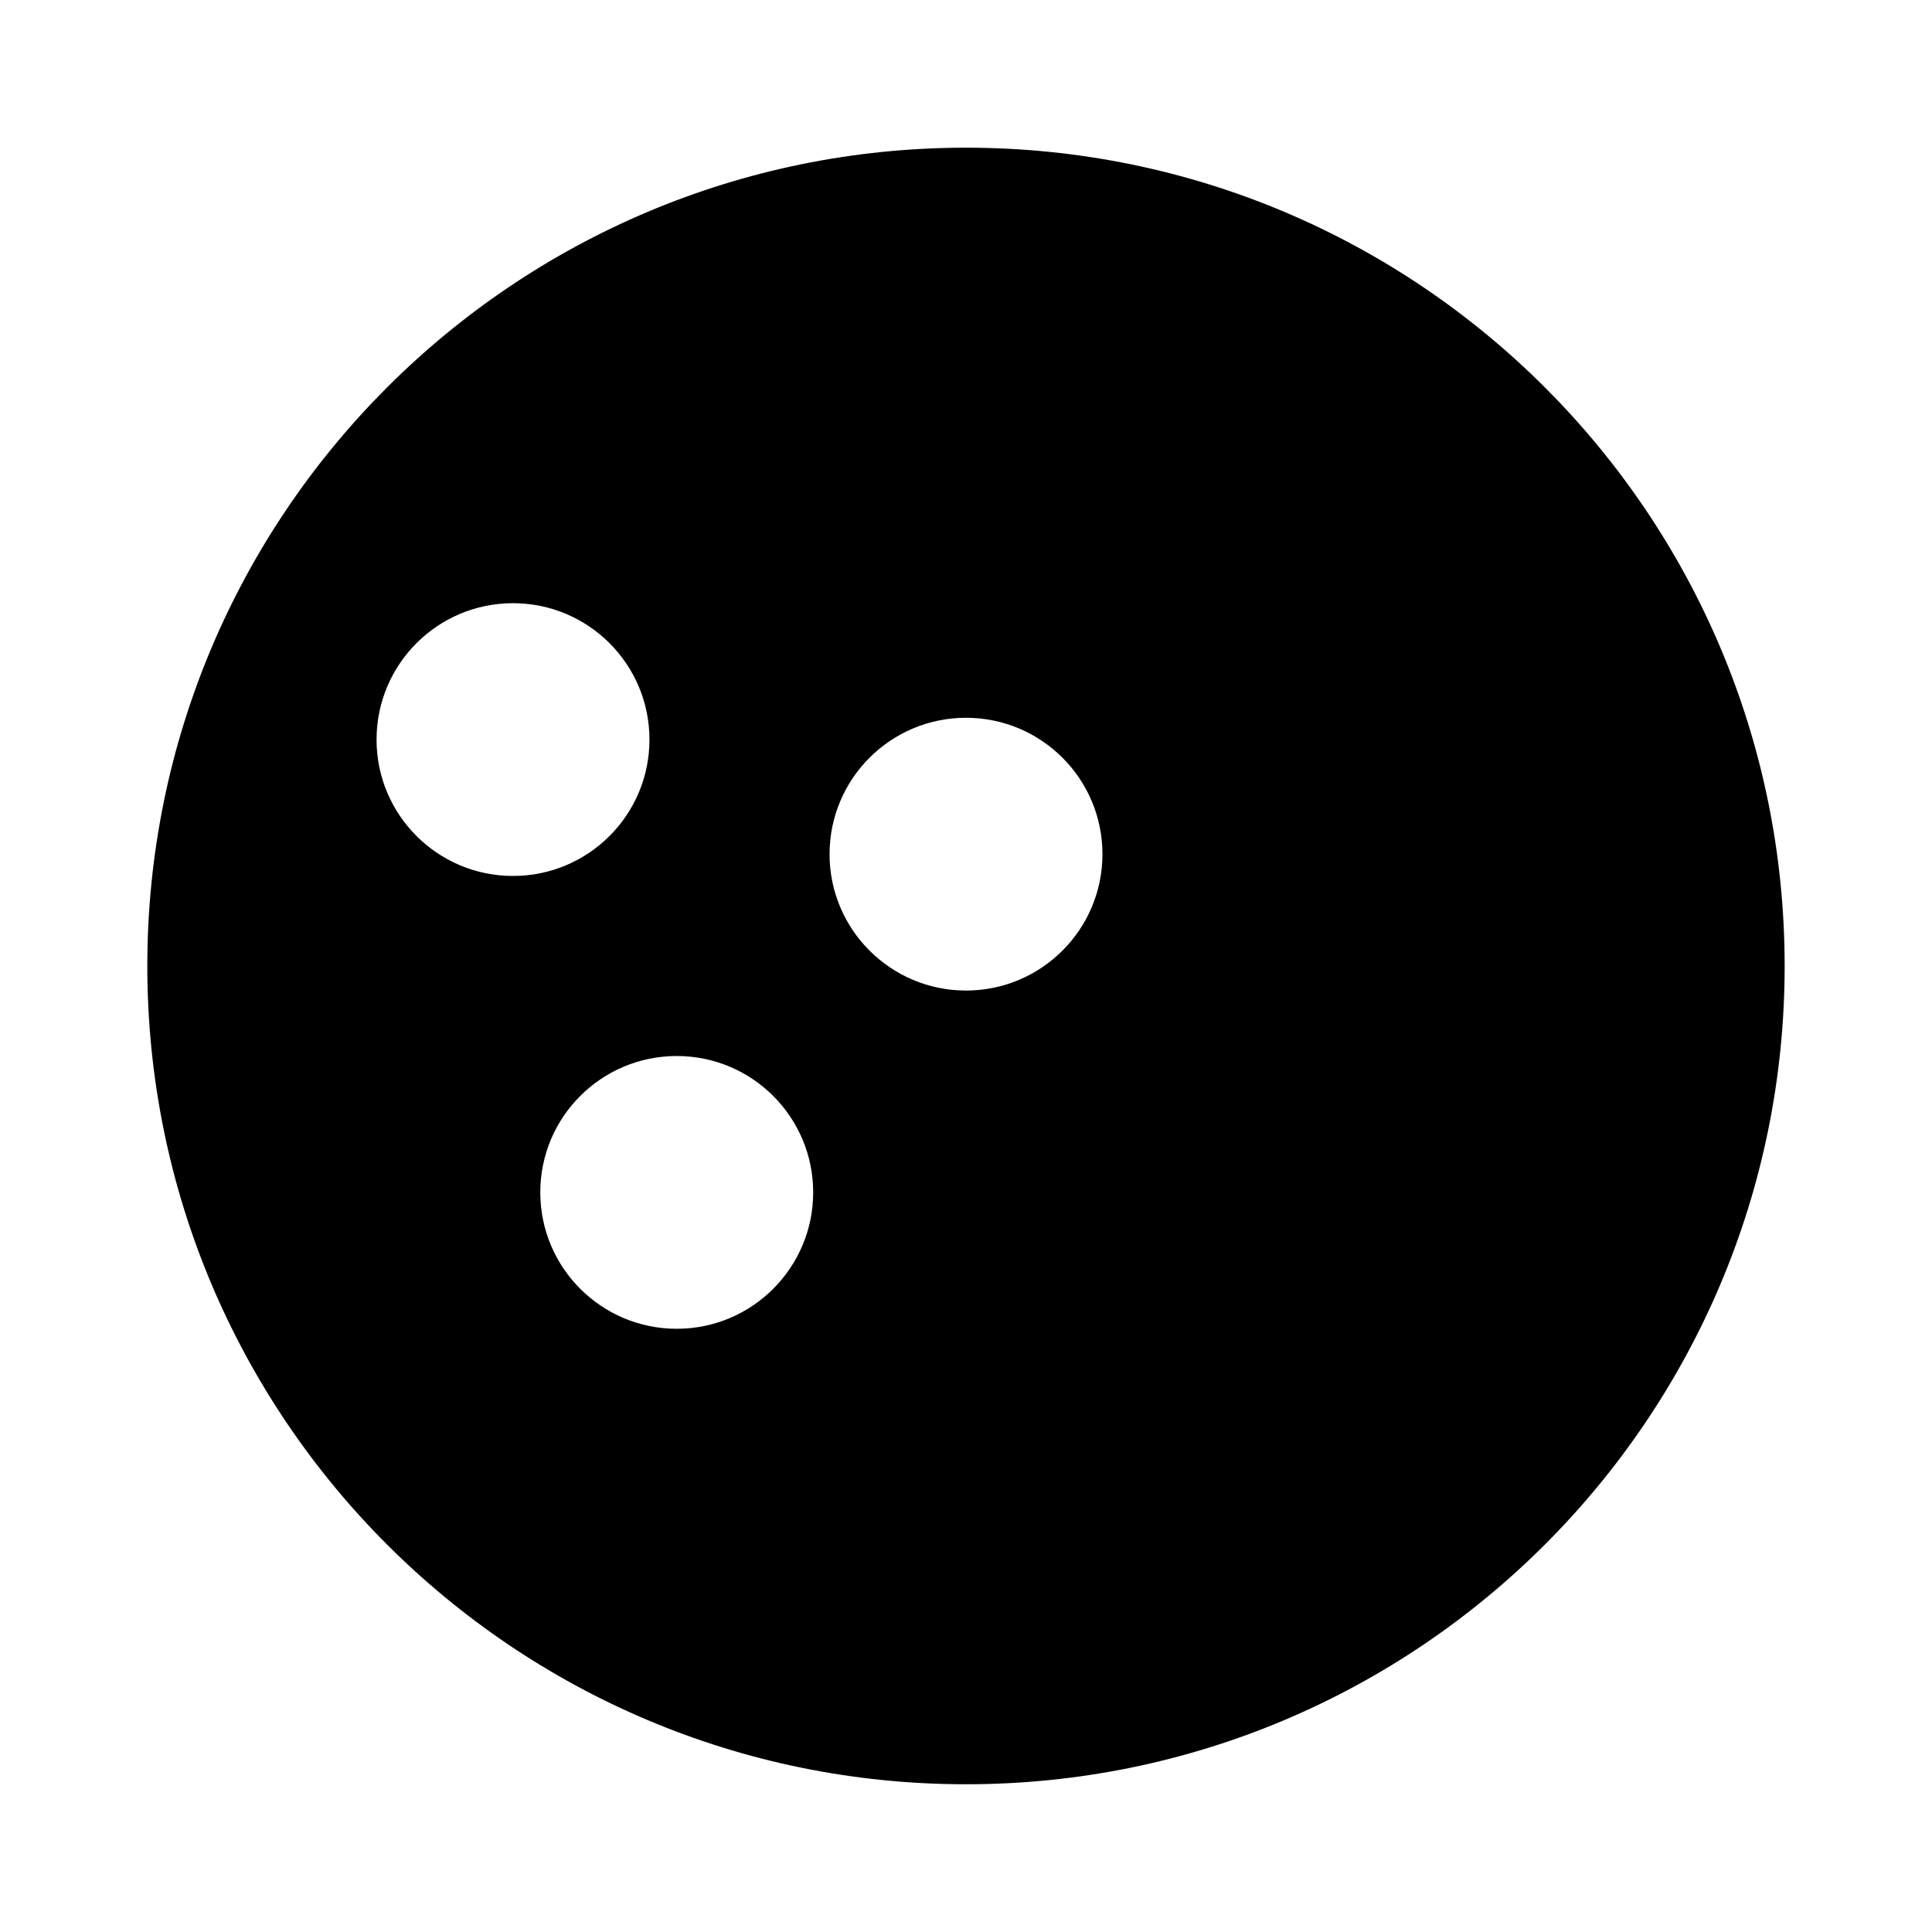 <?xml version="1.0" encoding="UTF-8"?>
<!-- Uploaded to: SVG Repo, www.svgrepo.com, Generator: SVG Repo Mixer Tools -->
<svg fill="#000000" width="800px" height="800px" version="1.1" viewBox="144 144 512 512" xmlns="http://www.w3.org/2000/svg">
 <path d="m400 183.14c-119.82 0-216.96 97.094-216.96 216.86 0 119.76 97.133 216.85 216.96 216.85 119.82 0 216.95-97.094 216.95-216.85 0-119.76-97.133-216.86-216.95-216.86zm-156.21 156.86c0-19.961 16.191-36.148 36.164-36.148s36.16 16.188 36.16 36.148c0 19.961-16.188 36.137-36.16 36.137-19.973 0.004-36.164-16.176-36.164-36.137zm79.551 156.14c-19.973 0-36.16-16.188-36.16-36.148 0-19.961 16.188-36.137 36.16-36.137s36.16 16.176 36.16 36.137c-0.004 19.961-16.191 36.148-36.16 36.148zm76.66-89.637c-19.973 0-36.16-16.184-36.16-36.137 0-19.965 16.188-36.148 36.16-36.148s36.16 16.184 36.16 36.148c-0.004 19.953-16.191 36.137-36.16 36.137z"/>
</svg>